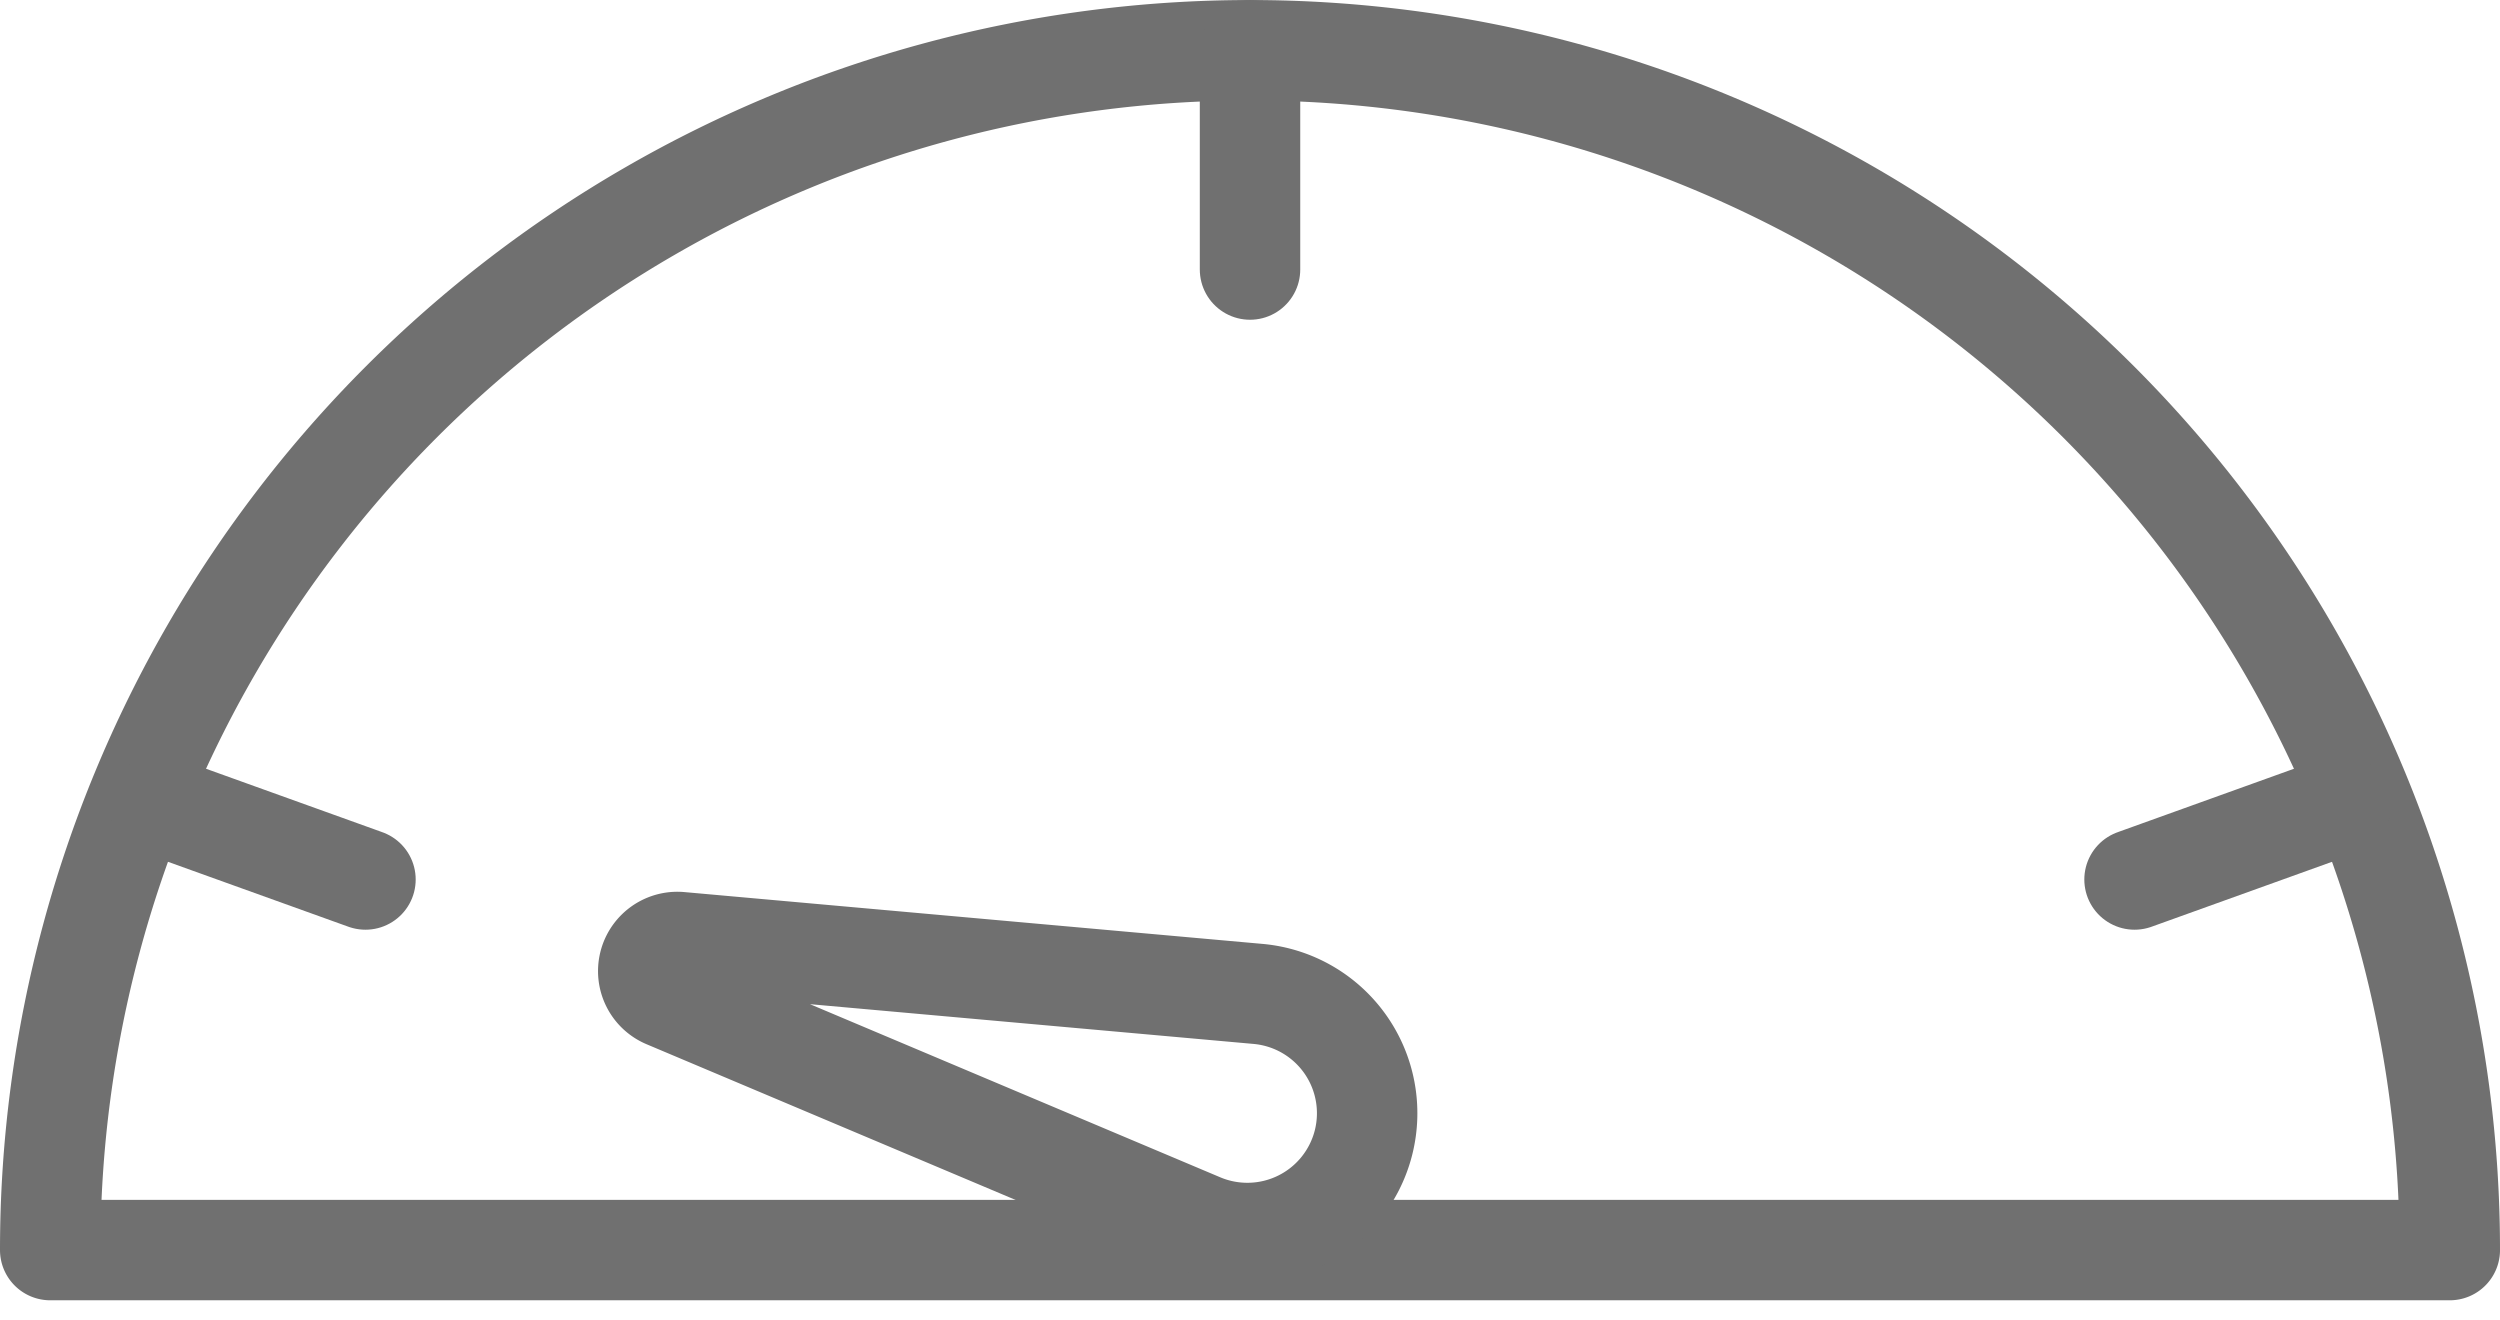 <svg xmlns="http://www.w3.org/2000/svg" width="62.229" height="32.846" viewBox="0 0 62.229 32.846">
  <g id="Group_704" data-name="Group 704" transform="translate(-11023.385 -1794.75)">
    <g id="Group_665" data-name="Group 665" transform="translate(11196.852 1483.391)">
      <path id="Path_844" data-name="Path 844" d="M-172.217,342.475a29.865,29.865,0,0,1,29.865-29.865,29.865,29.865,0,0,1,29.864,29.865Z" fill="none" stroke="#707070" stroke-linecap="round" stroke-linejoin="round" stroke-width="2.5"/>
      <path id="Path_845" data-name="Path 845" d="M-139.253,337.573h0a2.982,2.982,0,0,1-3.442,2.946l-14.276-2.23a.725.725,0,0,1,0-1.432l14.276-2.23A2.982,2.982,0,0,1-139.253,337.573Z" transform="translate(77.258 45.933) rotate(14)" fill="none" stroke="#707070" stroke-linecap="round" stroke-linejoin="round" stroke-width="2.5"/>
    </g>
    <line id="Line_111" data-name="Line 111" y2="5.459" transform="translate(11054.5 1796)" fill="none" stroke="#707070" stroke-linecap="round" stroke-linejoin="round" stroke-width="2.5"/>
    <g id="Group_666" data-name="Group 666" transform="translate(11196.852 1483.391)">
      <line id="Line_112" data-name="Line 112" x2="5.136" y2="1.848" transform="translate(-169.506 331.403)" fill="none" stroke="#707070" stroke-linecap="round" stroke-linejoin="round" stroke-width="2.5"/>
      <line id="Line_113" data-name="Line 113" y1="1.848" x2="5.136" transform="translate(-120.335 331.403)" fill="none" stroke="#707070" stroke-linecap="round" stroke-linejoin="round" stroke-width="2.5"/>
    </g>
  </g>
</svg>
